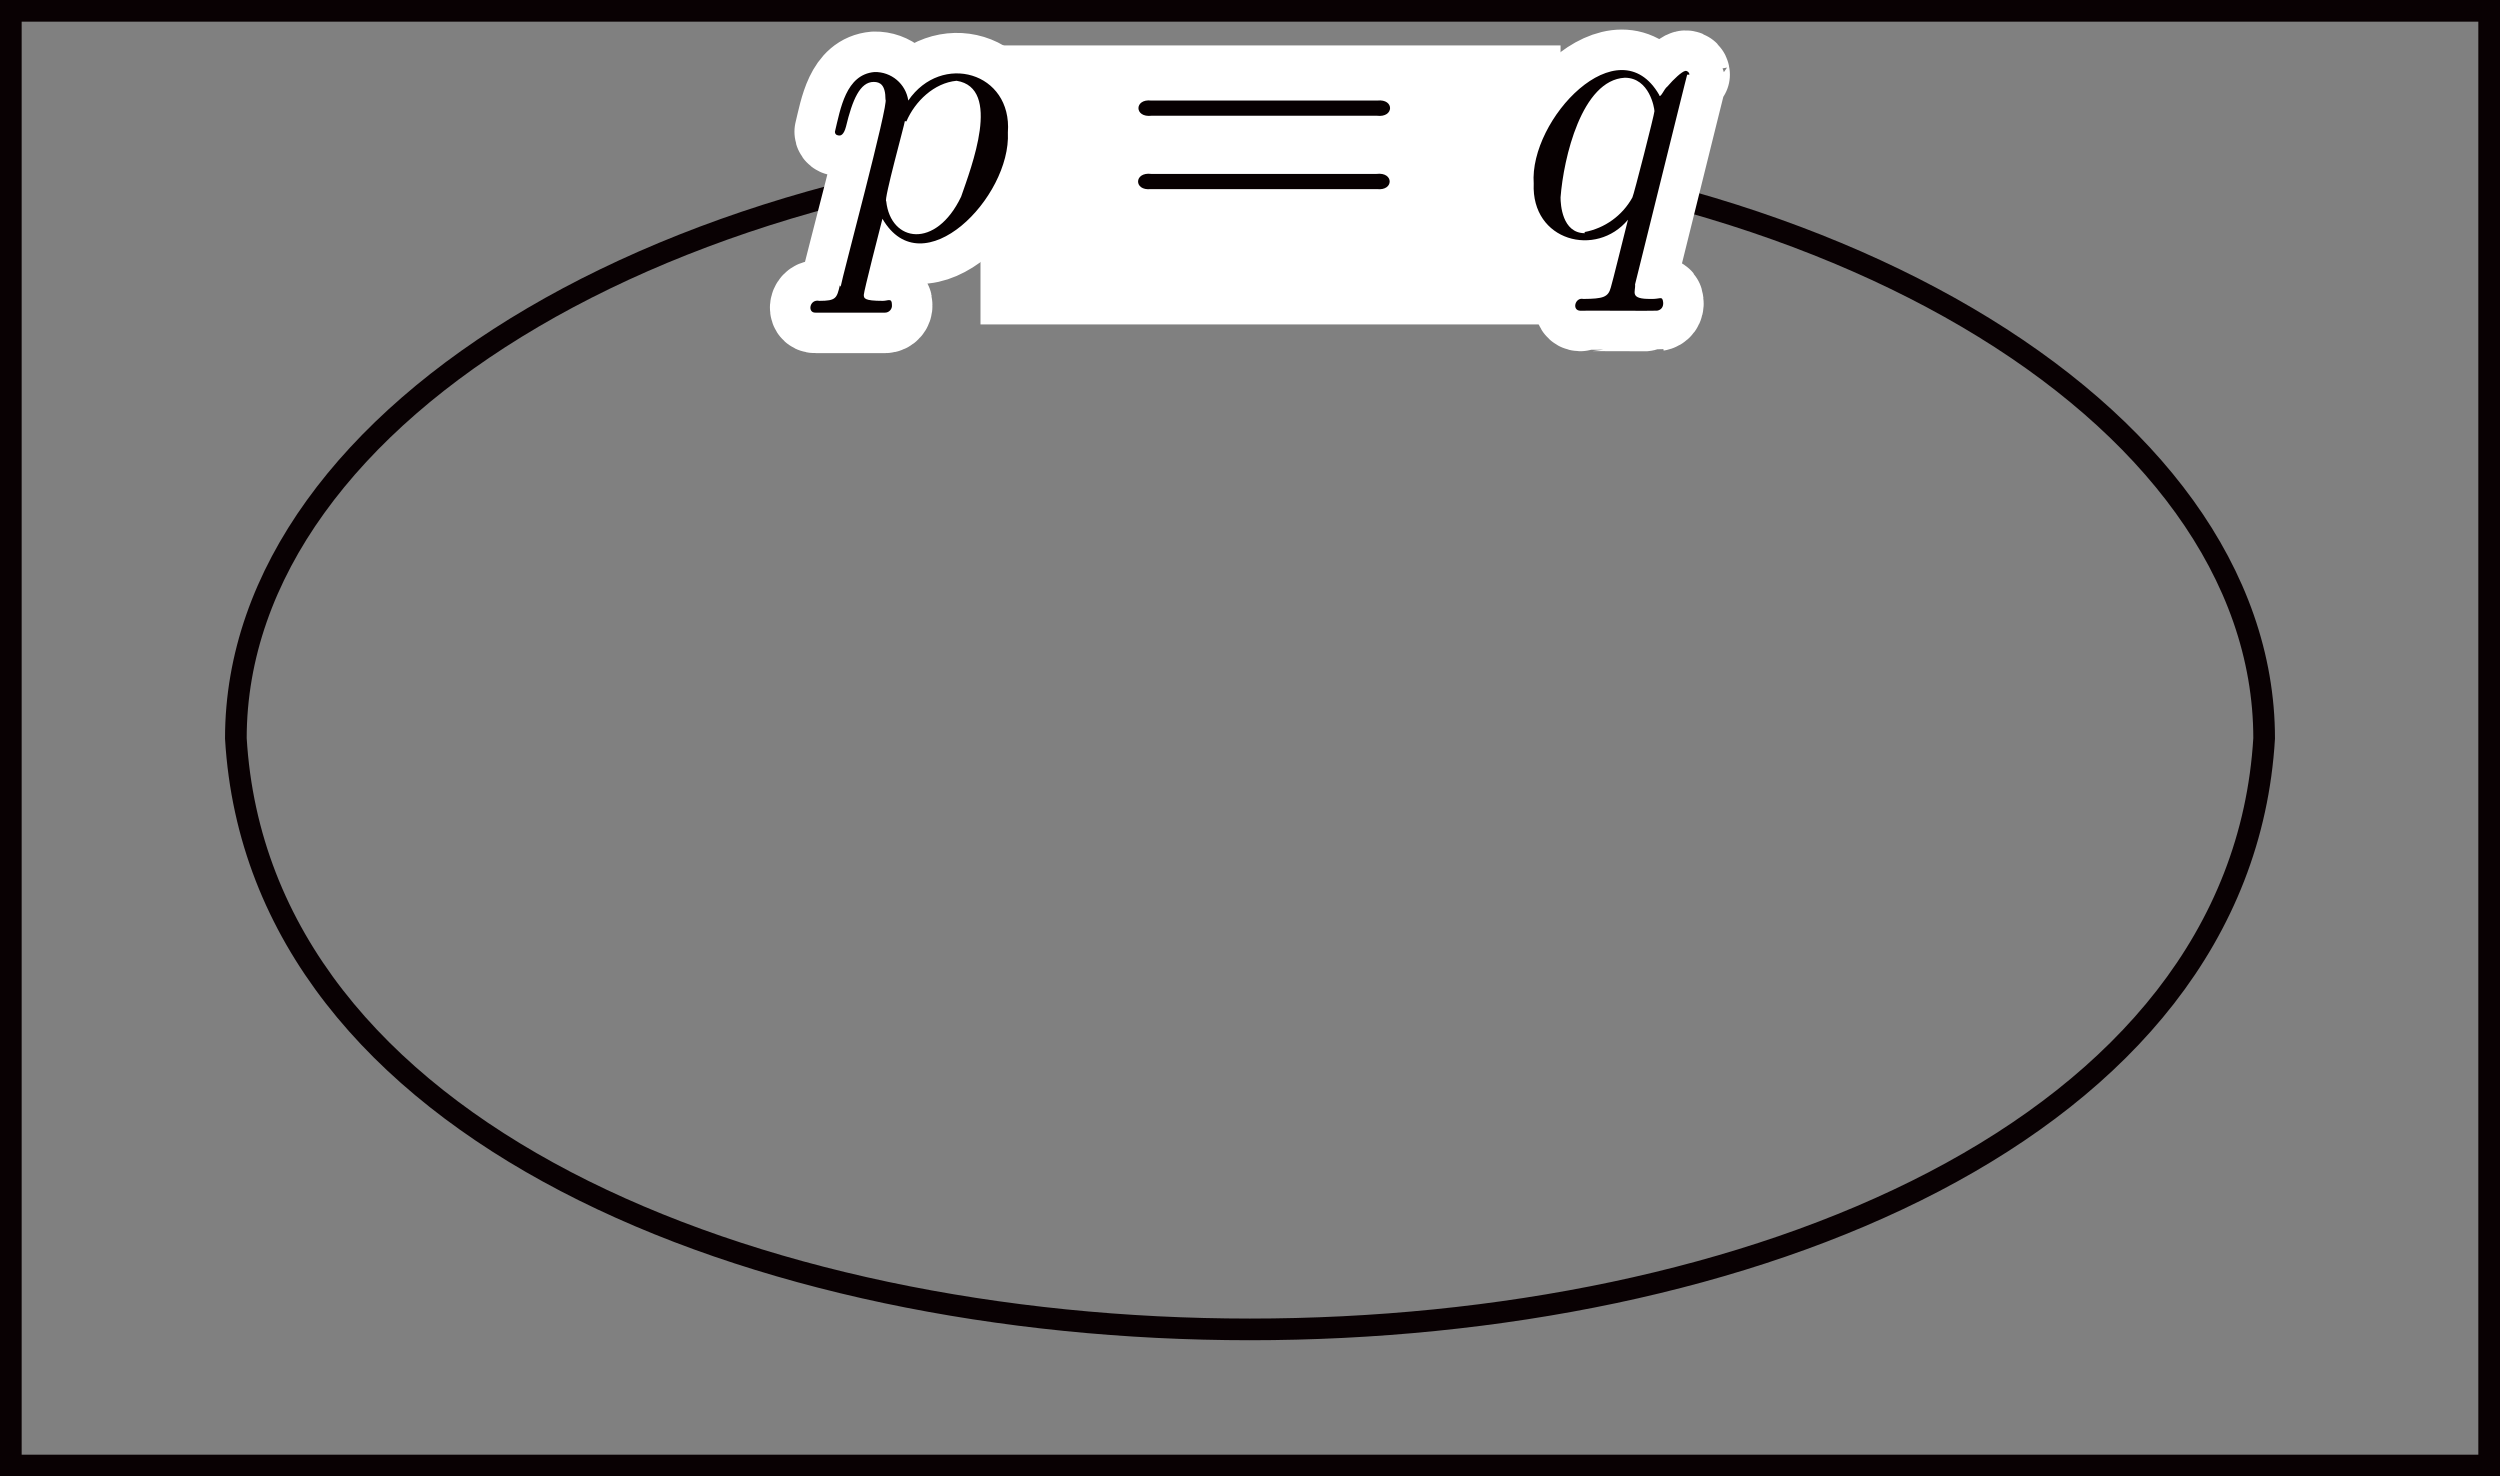 <?xml version="1.0" encoding="UTF-8"?><svg id="_レイヤー_2" xmlns="http://www.w3.org/2000/svg" viewBox="0 0 65.77 38.84"><rect x="0" y="0" width="65.77" height="38.84" fill="#808080" stroke="none"/><g id="_1_2"><g id="_1_1_2_02"><rect x=".285" y=".285" width="65.2" height="38.27" fill="none" stroke="#090103" stroke-miterlimit="10" stroke-width=".57"/><path d="M32.885,3.765c14.735,0,26.68,7.011,26.68,15.66-1.236,20.738-52.134,20.726-53.36-0,0-8.649,11.945-15.66,26.68-15.66Z" fill="none" stroke="#090103" stroke-miterlimit="10" stroke-width=".57"/><rect x="25.795" y="1.195" width="15.26" height="7.34" fill="#fff" stroke-width="0"/><path d="M22.095,7.505c-.08.34-.1.41-.54.41-.258-.055-.322.319-.1.31,0,0,1.83,0,1.83,0,.106-.001.19-.094.18-.2,0-.2-.1-.11-.24-.11-.5,0-.5-.07-.5-.16s.42-1.73.49-2c1.051,1.809,3.387-.56,3.3-2.27.118-1.589-1.746-2.116-2.62-.84-.065-.439-.447-.76-.89-.75-.755.066-.894.97-1.04,1.57,0,.1.1.1.12.1s.11,0,.17-.23c.17-.71.37-1.18.73-1.18.17,0,.31.08.31.46.1.073-1.145,4.696-1.18,4.93,0,0-.02-.04-.02-.04ZM23.845,3.195c.227-.53.728-1.013,1.32-1.07,1.199.189.386,2.279.12,3.05-.662,1.387-1.854,1.204-1.97.12-.076-.008.489-2.048.49-2.11" fill="#070001" stroke="#fff" stroke-linecap="round" stroke-linejoin="round" stroke-width="2.13"/><path d="M36.225,3.045c.452.057.464-.45.01-.4,0,0-5.95,0-5.95,0-.446-.052-.45.455.01.4,0,0,5.93,0,5.93,0ZM36.225,4.975c.446.052.45-.455-.01-.4,0,0-5.93,0-5.93,0-.452-.057-.464.45-.01.4,0,0,5.95,0,5.95,0" fill="#070001" stroke="#fff" stroke-linecap="round" stroke-linejoin="round" stroke-width="2.13"/><path d="M44.445,1.965c0-.055-.045-.1-.1-.1-.004,0-.009.001-.013.002-.087.019-.295.208-.468.411-.081.051-.192.343-.216.215-1.066-1.841-3.42.641-3.299,2.336-.067,1.52,1.648,1.956,2.48.951-.103.404-.417,1.682-.452,1.784-.069.257-.202.296-.722.301-.218-.051-.31.303-.08.31.029-.008,1.992.008,2.021-.002.104-.017.172-.099.158-.224-.021-.178-.086-.074-.311-.085-.599.011-.404-.195-.428-.382.031-.118,1.369-5.529,1.371-5.518.01,0,.058,0,.058,0ZM41.695,6.135c-.6,0-.64-.76-.64-.94.079-1.041.558-3.09,1.69-3.15.65,0,.78.8.78.88s-.55,2.23-.58,2.27c-.263.476-.725.81-1.26.91" fill="#070001" stroke="#fff" stroke-linecap="round" stroke-linejoin="round" stroke-width="2.13"/><path d="M22.095,7.505c-.08.34-.1.41-.54.41-.258-.055-.322.319-.1.31,0,0,1.83,0,1.83,0,.106-.001.19-.094.18-.2,0-.2-.1-.11-.24-.11-.5,0-.5-.07-.5-.16s.42-1.73.49-2c1.051,1.809,3.387-.56,3.3-2.27.118-1.589-1.746-2.116-2.62-.84-.065-.439-.447-.76-.89-.75-.755.066-.894.97-1.04,1.57,0,.1.1.1.12.1s.11,0,.17-.23c.17-.71.37-1.18.73-1.18.17,0,.31.08.31.46.1.073-1.145,4.696-1.18,4.93,0,0-.02-.04-.02-.04ZM23.845,3.195c.227-.53.728-1.013,1.32-1.07,1.199.189.386,2.279.12,3.05-.662,1.387-1.854,1.204-1.97.12-.076-.008.489-2.048.49-2.11" fill="#070001" stroke-width="0"/><path d="M36.225,3.045c.452.057.464-.45.01-.4,0,0-5.95,0-5.95,0-.446-.052-.45.455.01.4,0,0,5.93,0,5.93,0ZM36.225,4.975c.446.052.45-.455-.01-.4,0,0-5.93,0-5.93,0-.452-.057-.464.45-.01.4,0,0,5.95,0,5.95,0" fill="#070001" stroke-width="0"/><path d="M44.445,1.965c0-.055-.045-.1-.1-.1-.004,0-.009.001-.013.002-.087.019-.295.208-.468.411-.081.051-.192.343-.216.215-1.066-1.841-3.42.641-3.299,2.336-.067,1.52,1.648,1.956,2.48.951-.103.404-.417,1.682-.452,1.784-.069.257-.202.296-.722.301-.218-.051-.31.303-.08.31.029-.008,1.992.008,2.021-.002.104-.017.172-.099.158-.224-.021-.178-.086-.074-.311-.085-.599.011-.404-.195-.428-.382.031-.118,1.369-5.529,1.371-5.518.01,0,.058,0,.058,0ZM41.695,6.135c-.6,0-.64-.76-.64-.94.079-1.041.558-3.09,1.69-3.15.65,0,.78.8.78.88s-.55,2.23-.58,2.27c-.263.476-.725.81-1.26.91" fill="#070001" stroke-width="0"/></g></g></svg>